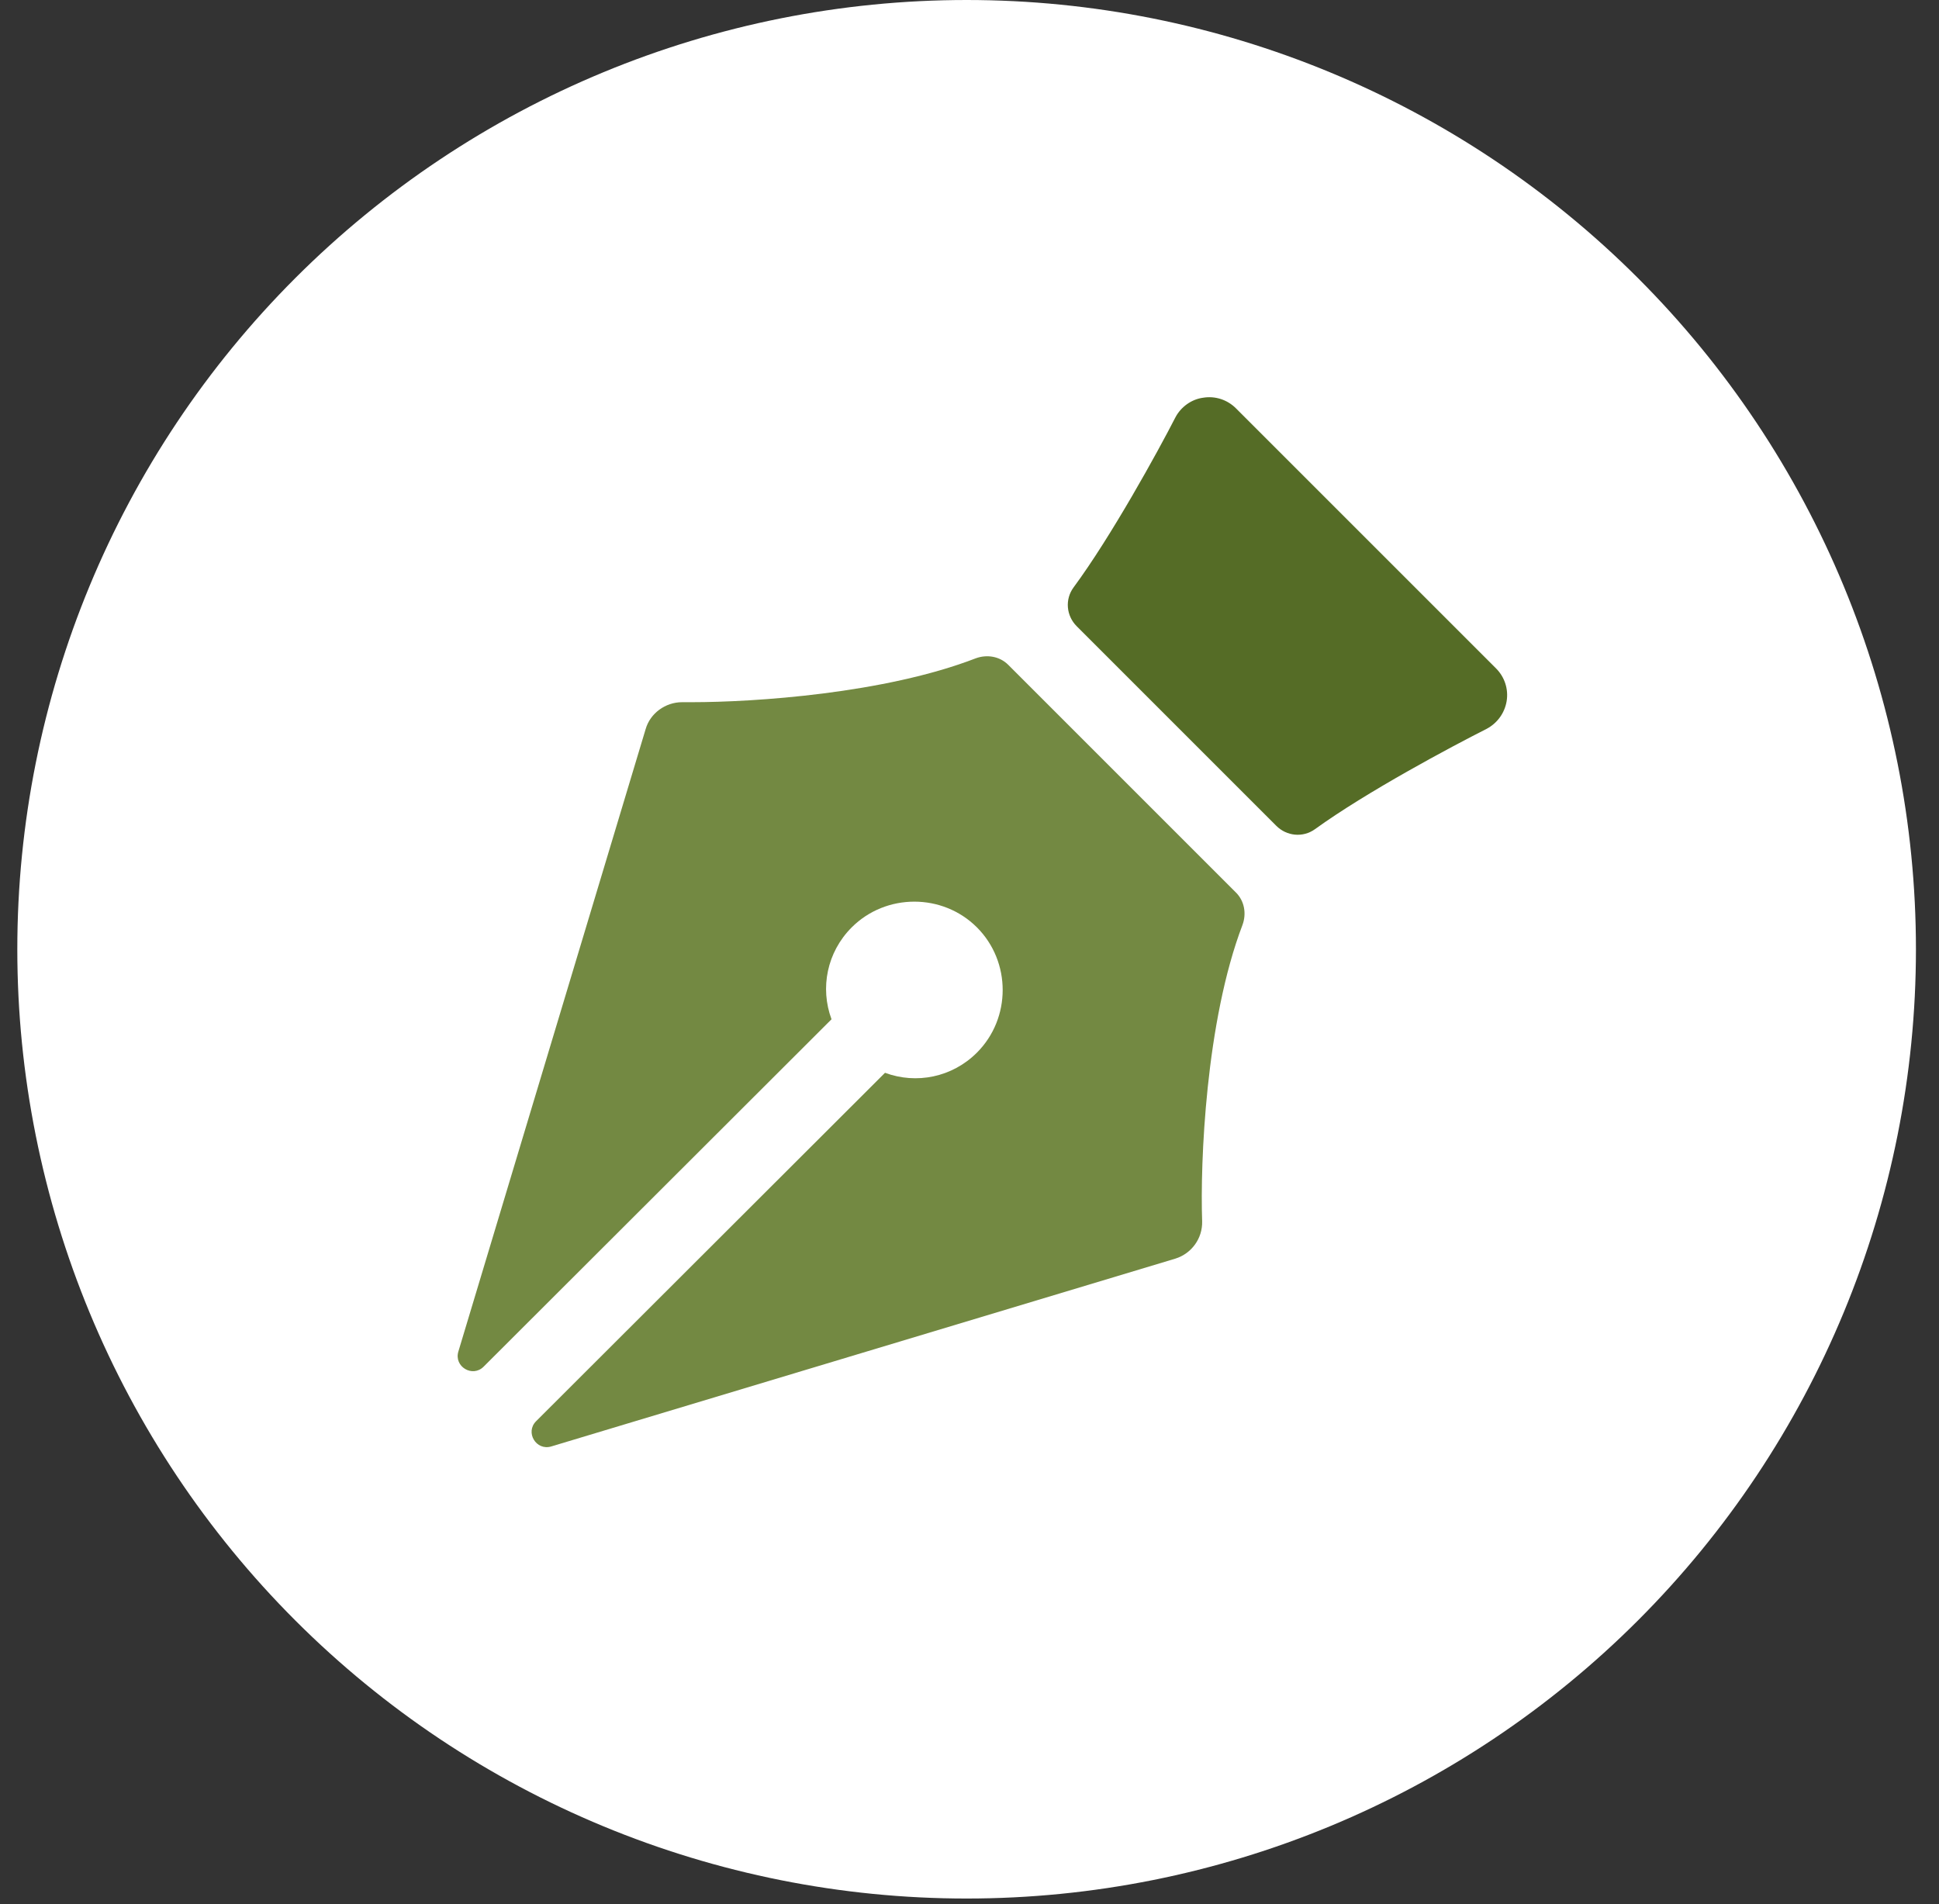 <svg width="56" height="55" viewBox="0 0 56 55" fill="none" xmlns="http://www.w3.org/2000/svg">
<rect x="0" y="0" width="56" height="55" fill="#333333" stroke="none"/>
<g clip-path="url(#clip0_3_1433)">
<path d="M27.917 54.834C35.188 54.834 42.162 51.946 47.304 46.804C52.446 41.662 55.334 34.688 55.334 27.417C55.334 20.146 52.446 13.172 47.304 8.03C42.162 2.889 35.188 0 27.917 0C20.646 0 13.672 2.889 8.53 8.03C3.389 13.172 0.5 20.146 0.5 27.417C0.5 34.688 3.389 41.662 8.53 46.804C13.672 51.946 20.646 54.834 27.917 54.834Z" fill="white"/>
<path fill-rule="evenodd" clip-rule="evenodd" d="M34.719 35.273C34.66 33.581 34.821 29.498 35.885 26.712C36.002 26.392 35.944 26.027 35.696 25.779L29.119 19.202C28.871 18.954 28.506 18.896 28.185 19.012C25.546 20.033 21.783 20.281 19.975 20.281H19.698C19.217 20.281 18.779 20.602 18.648 21.054L13.238 39.035C13.106 39.473 13.646 39.794 13.967 39.473L24.015 29.439C23.679 28.535 23.883 27.5 24.598 26.785C25.59 25.794 27.223 25.794 28.215 26.785C29.206 27.777 29.206 29.41 28.215 30.402C27.5 31.117 26.465 31.321 25.56 30.985L15.483 41.048C15.162 41.369 15.483 41.908 15.921 41.777L33.946 36.352C34.413 36.206 34.733 35.769 34.719 35.273Z" fill="#738942"/>
<path d="M43.513 20.252C43.454 20.602 43.235 20.894 42.929 21.054C41.92 21.564 39.471 22.868 37.977 23.949C37.631 24.198 37.161 24.153 36.86 23.851L31.098 18.089C30.793 17.785 30.751 17.311 31.006 16.965C32.088 15.501 33.438 13.048 33.946 12.056C34.106 11.75 34.413 11.531 34.748 11.487C35.098 11.429 35.448 11.546 35.696 11.794L43.206 19.304C43.454 19.552 43.571 19.902 43.513 20.252Z" fill="#556C26"/>
</g>
<defs>
<clipPath id="clip0_3_1433">
<rect width="54.834" height="54.834" fill="white" transform="translate(0.5)"/>
</clipPath>
</defs>
</svg>
